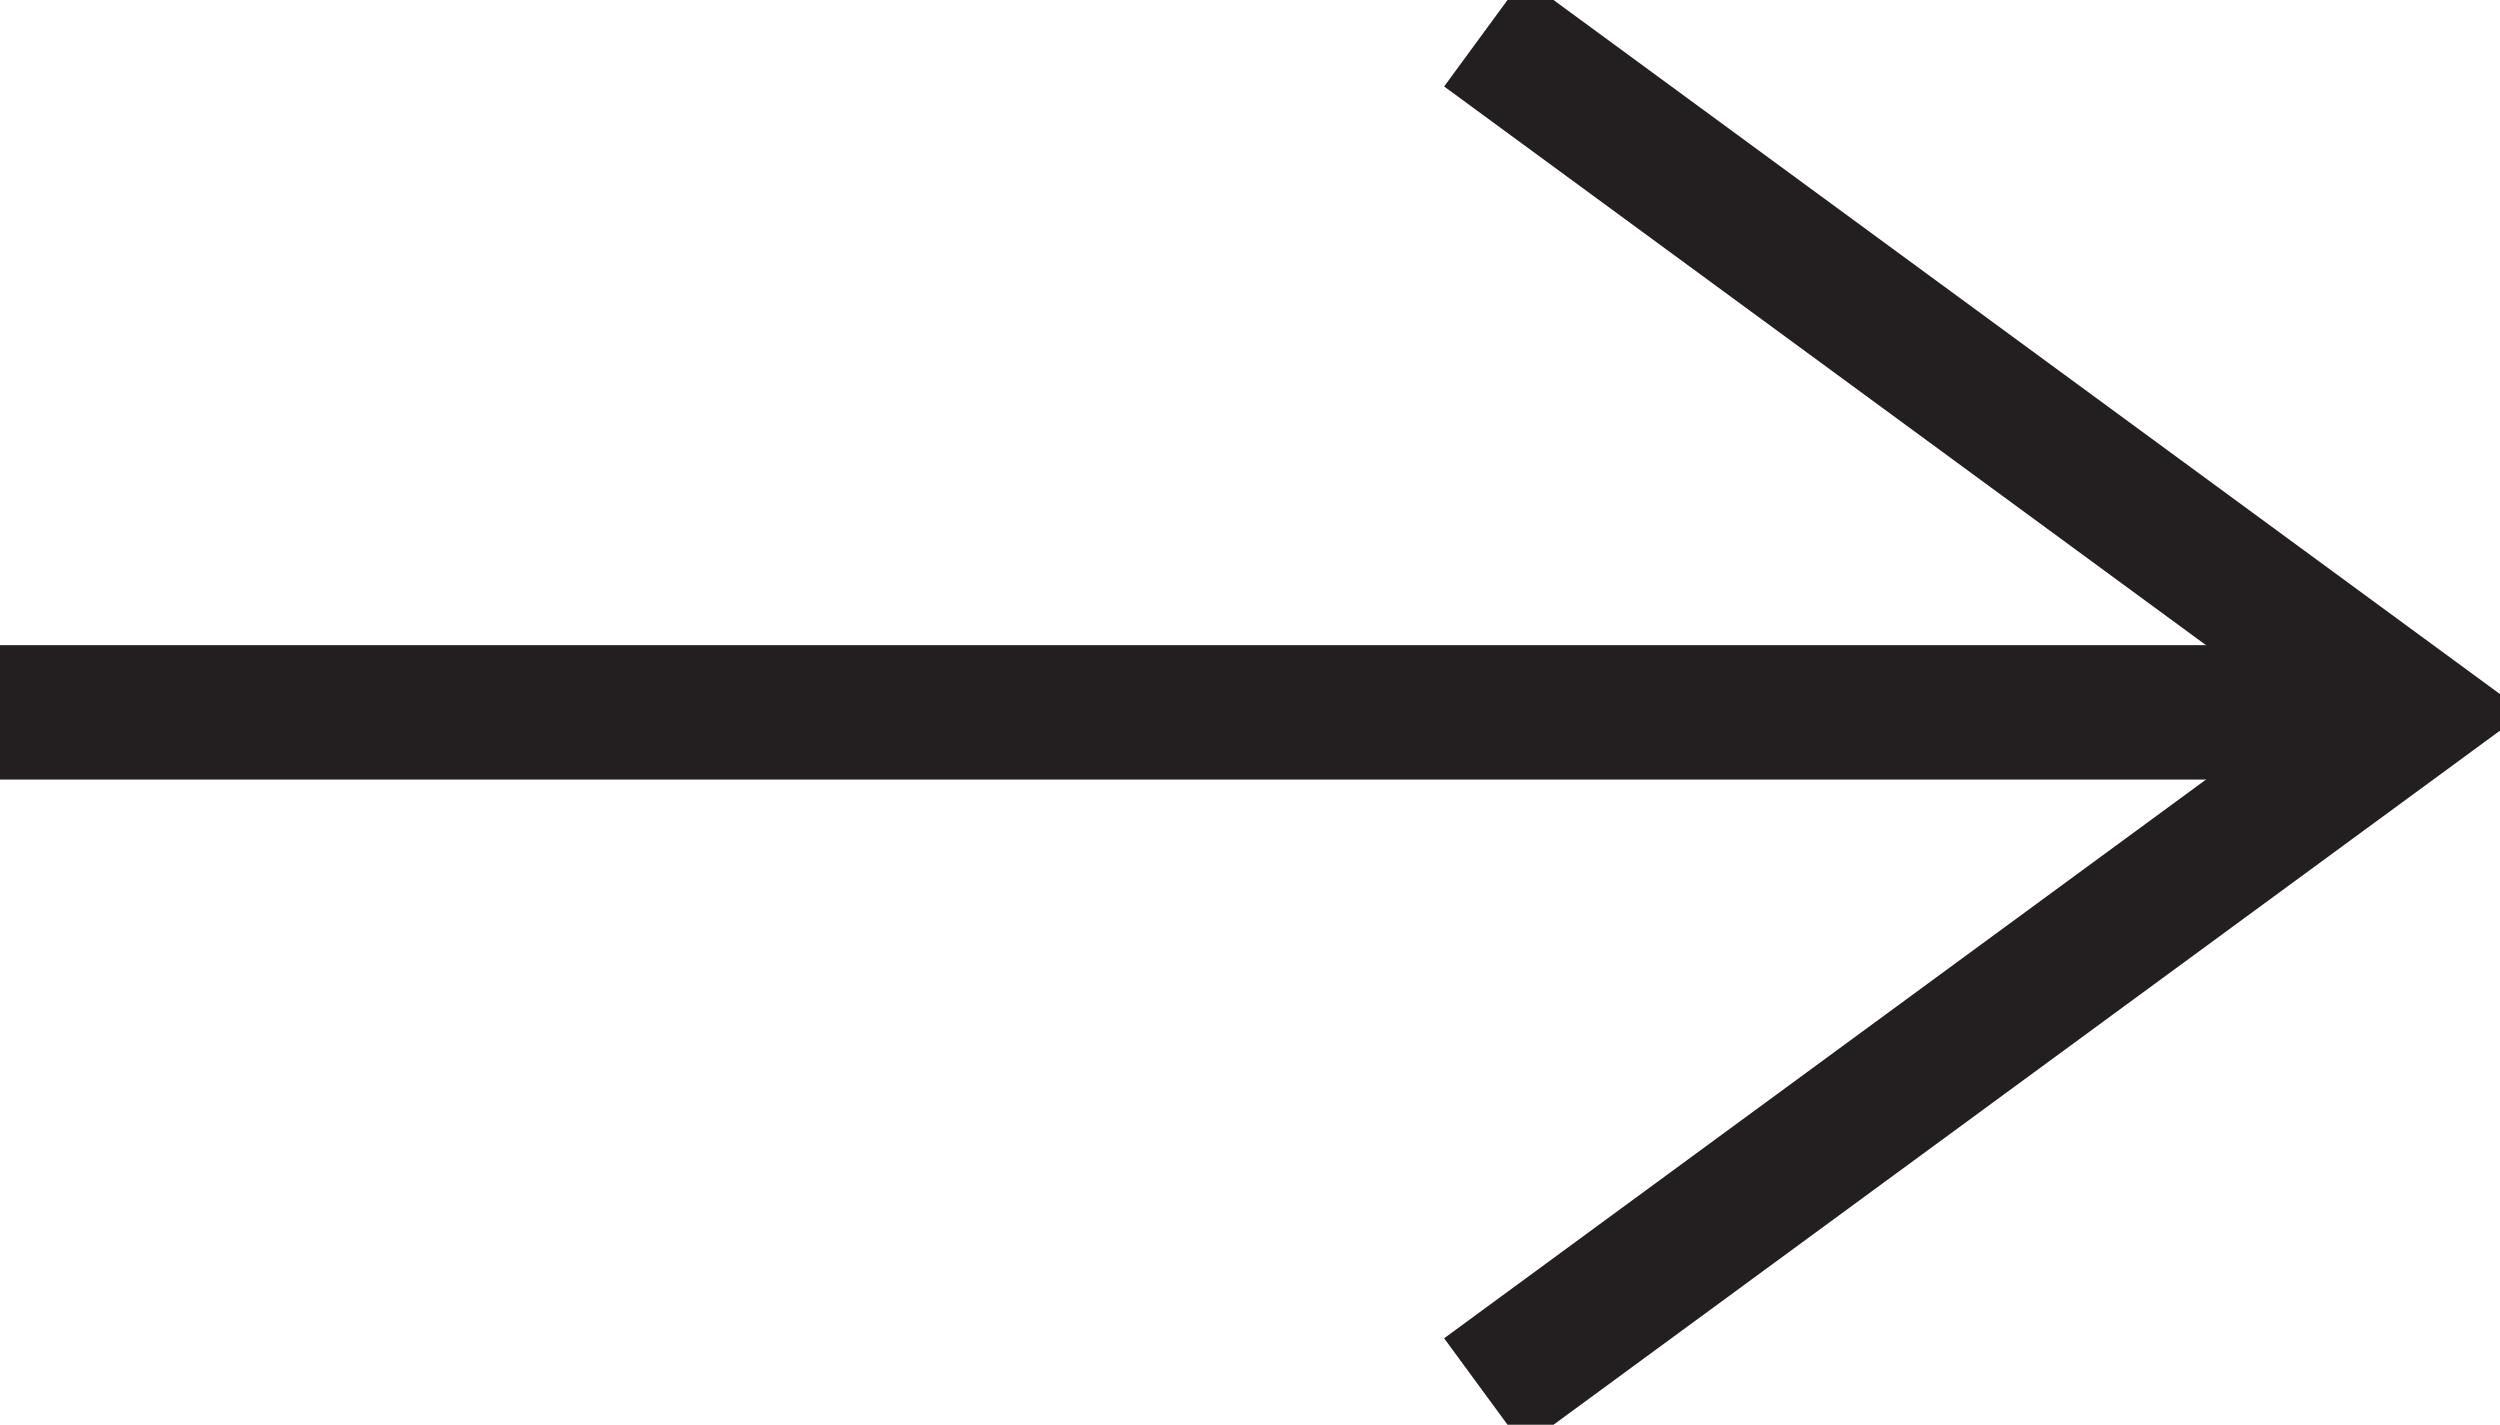 <svg xmlns="http://www.w3.org/2000/svg" viewBox="0 0 93 53"><style type="text/css">.st0{fill:none;stroke:#231F20;stroke-width:5;stroke-miterlimit:10;}</style><path class="st0" d="M0,26.5l89.7,0"/><path class="st0" d="M55.2,51.8l34.5-25.3L55.2,1.2"/></svg>